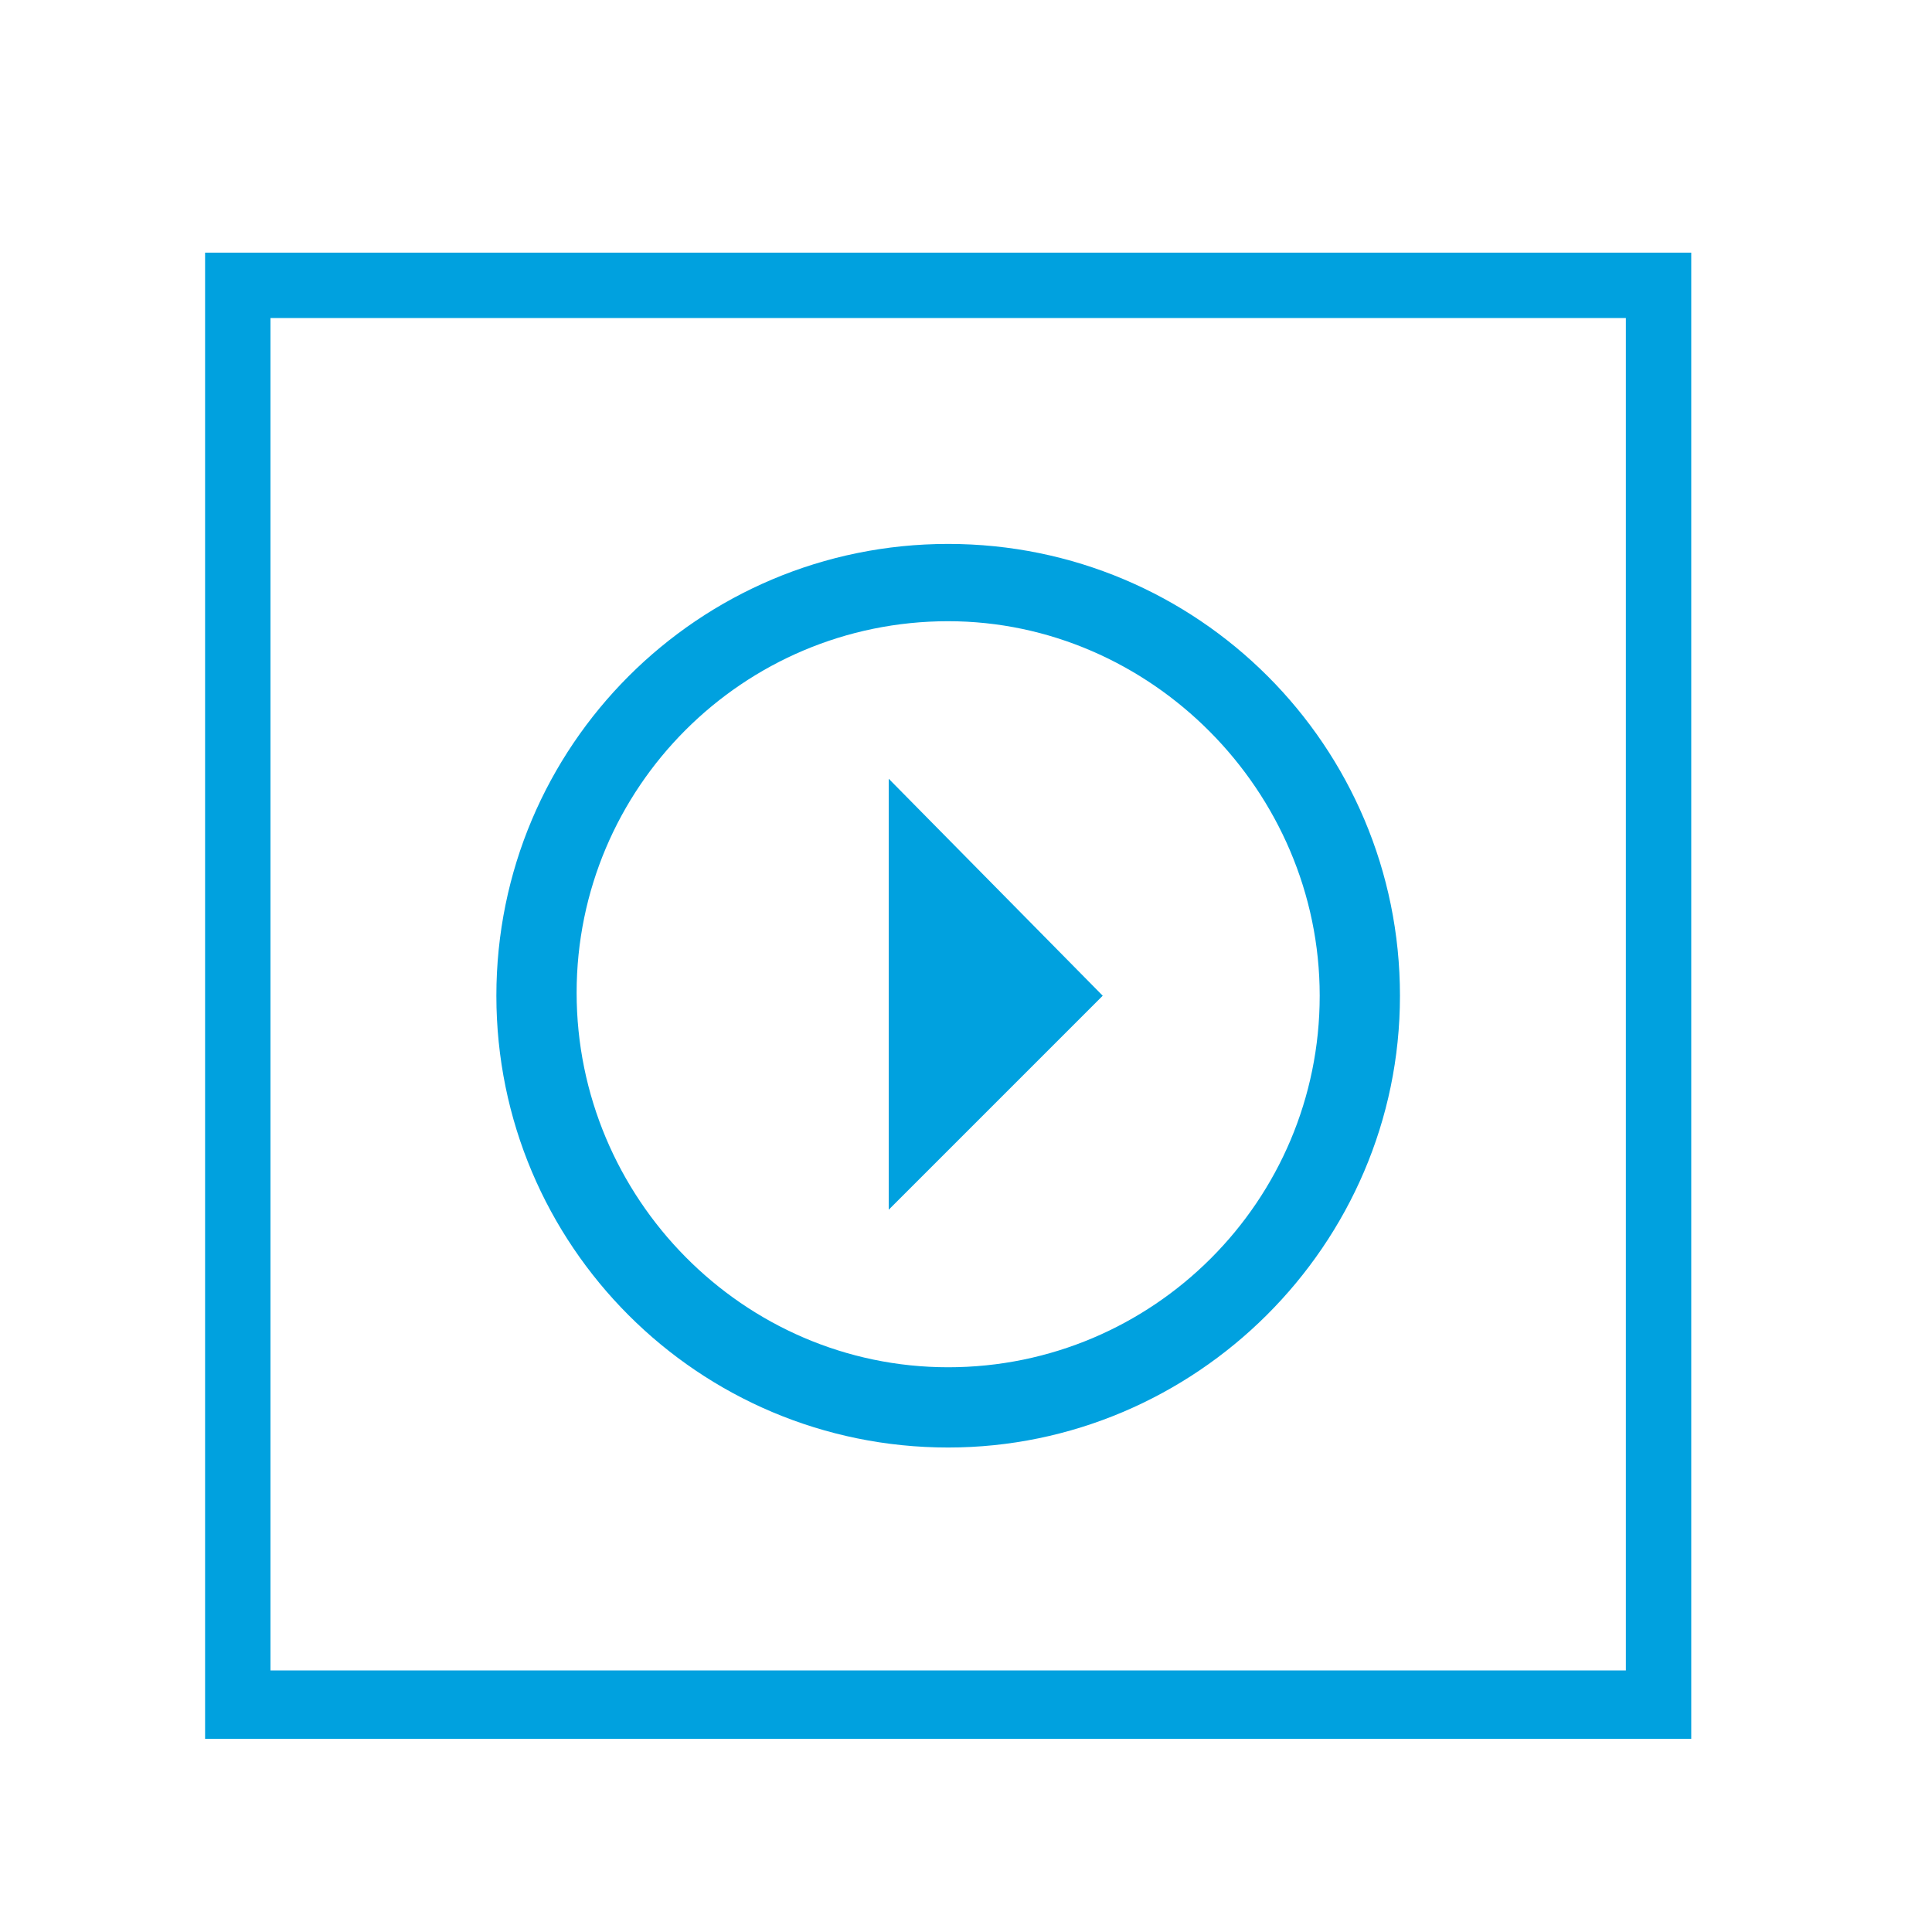 <?xml version="1.0" encoding="utf-8"?>
<!-- Generator: Adobe Illustrator 18.1.1, SVG Export Plug-In . SVG Version: 6.00 Build 0)  -->
<!DOCTYPE svg PUBLIC "-//W3C//DTD SVG 1.1//EN" "http://www.w3.org/Graphics/SVG/1.1/DTD/svg11.dtd">
<svg version="1.1" id="Layer_1" xmlns="http://www.w3.org/2000/svg" xmlns:xlink="http://www.w3.org/1999/xlink" x="0px" y="0px"
	 width="65px" height="65px" viewBox="0 0 65 65" enable-background="new 0 0 65 65" xml:space="preserve">
<g>
	<g>
		<path fill="#00A1DF" d="M56.9,58.5h-50v-50h50V58.5z M9.1,56.2h45.6V10.7H9.1V56.2z"/>
	</g>
	<g>
		<polygon fill="#00A1DF" points="29.9,40.7 37.1,33.5 29.9,26.2 		"/>
		<path fill="#00A1DF" d="M31.9,48.7c-8.4,0-15.2-6.8-15.2-15.2s6.8-15.2,15.2-15.2s15.2,6.8,15.2,15.2S40.2,48.7,31.9,48.7z
			 M31.9,20.9c-6.9,0-12.5,5.6-12.5,12.5S25,46,31.9,46s12.5-5.6,12.5-12.5S38.7,20.9,31.9,20.9z"/>
	</g>
</g>
</svg>

